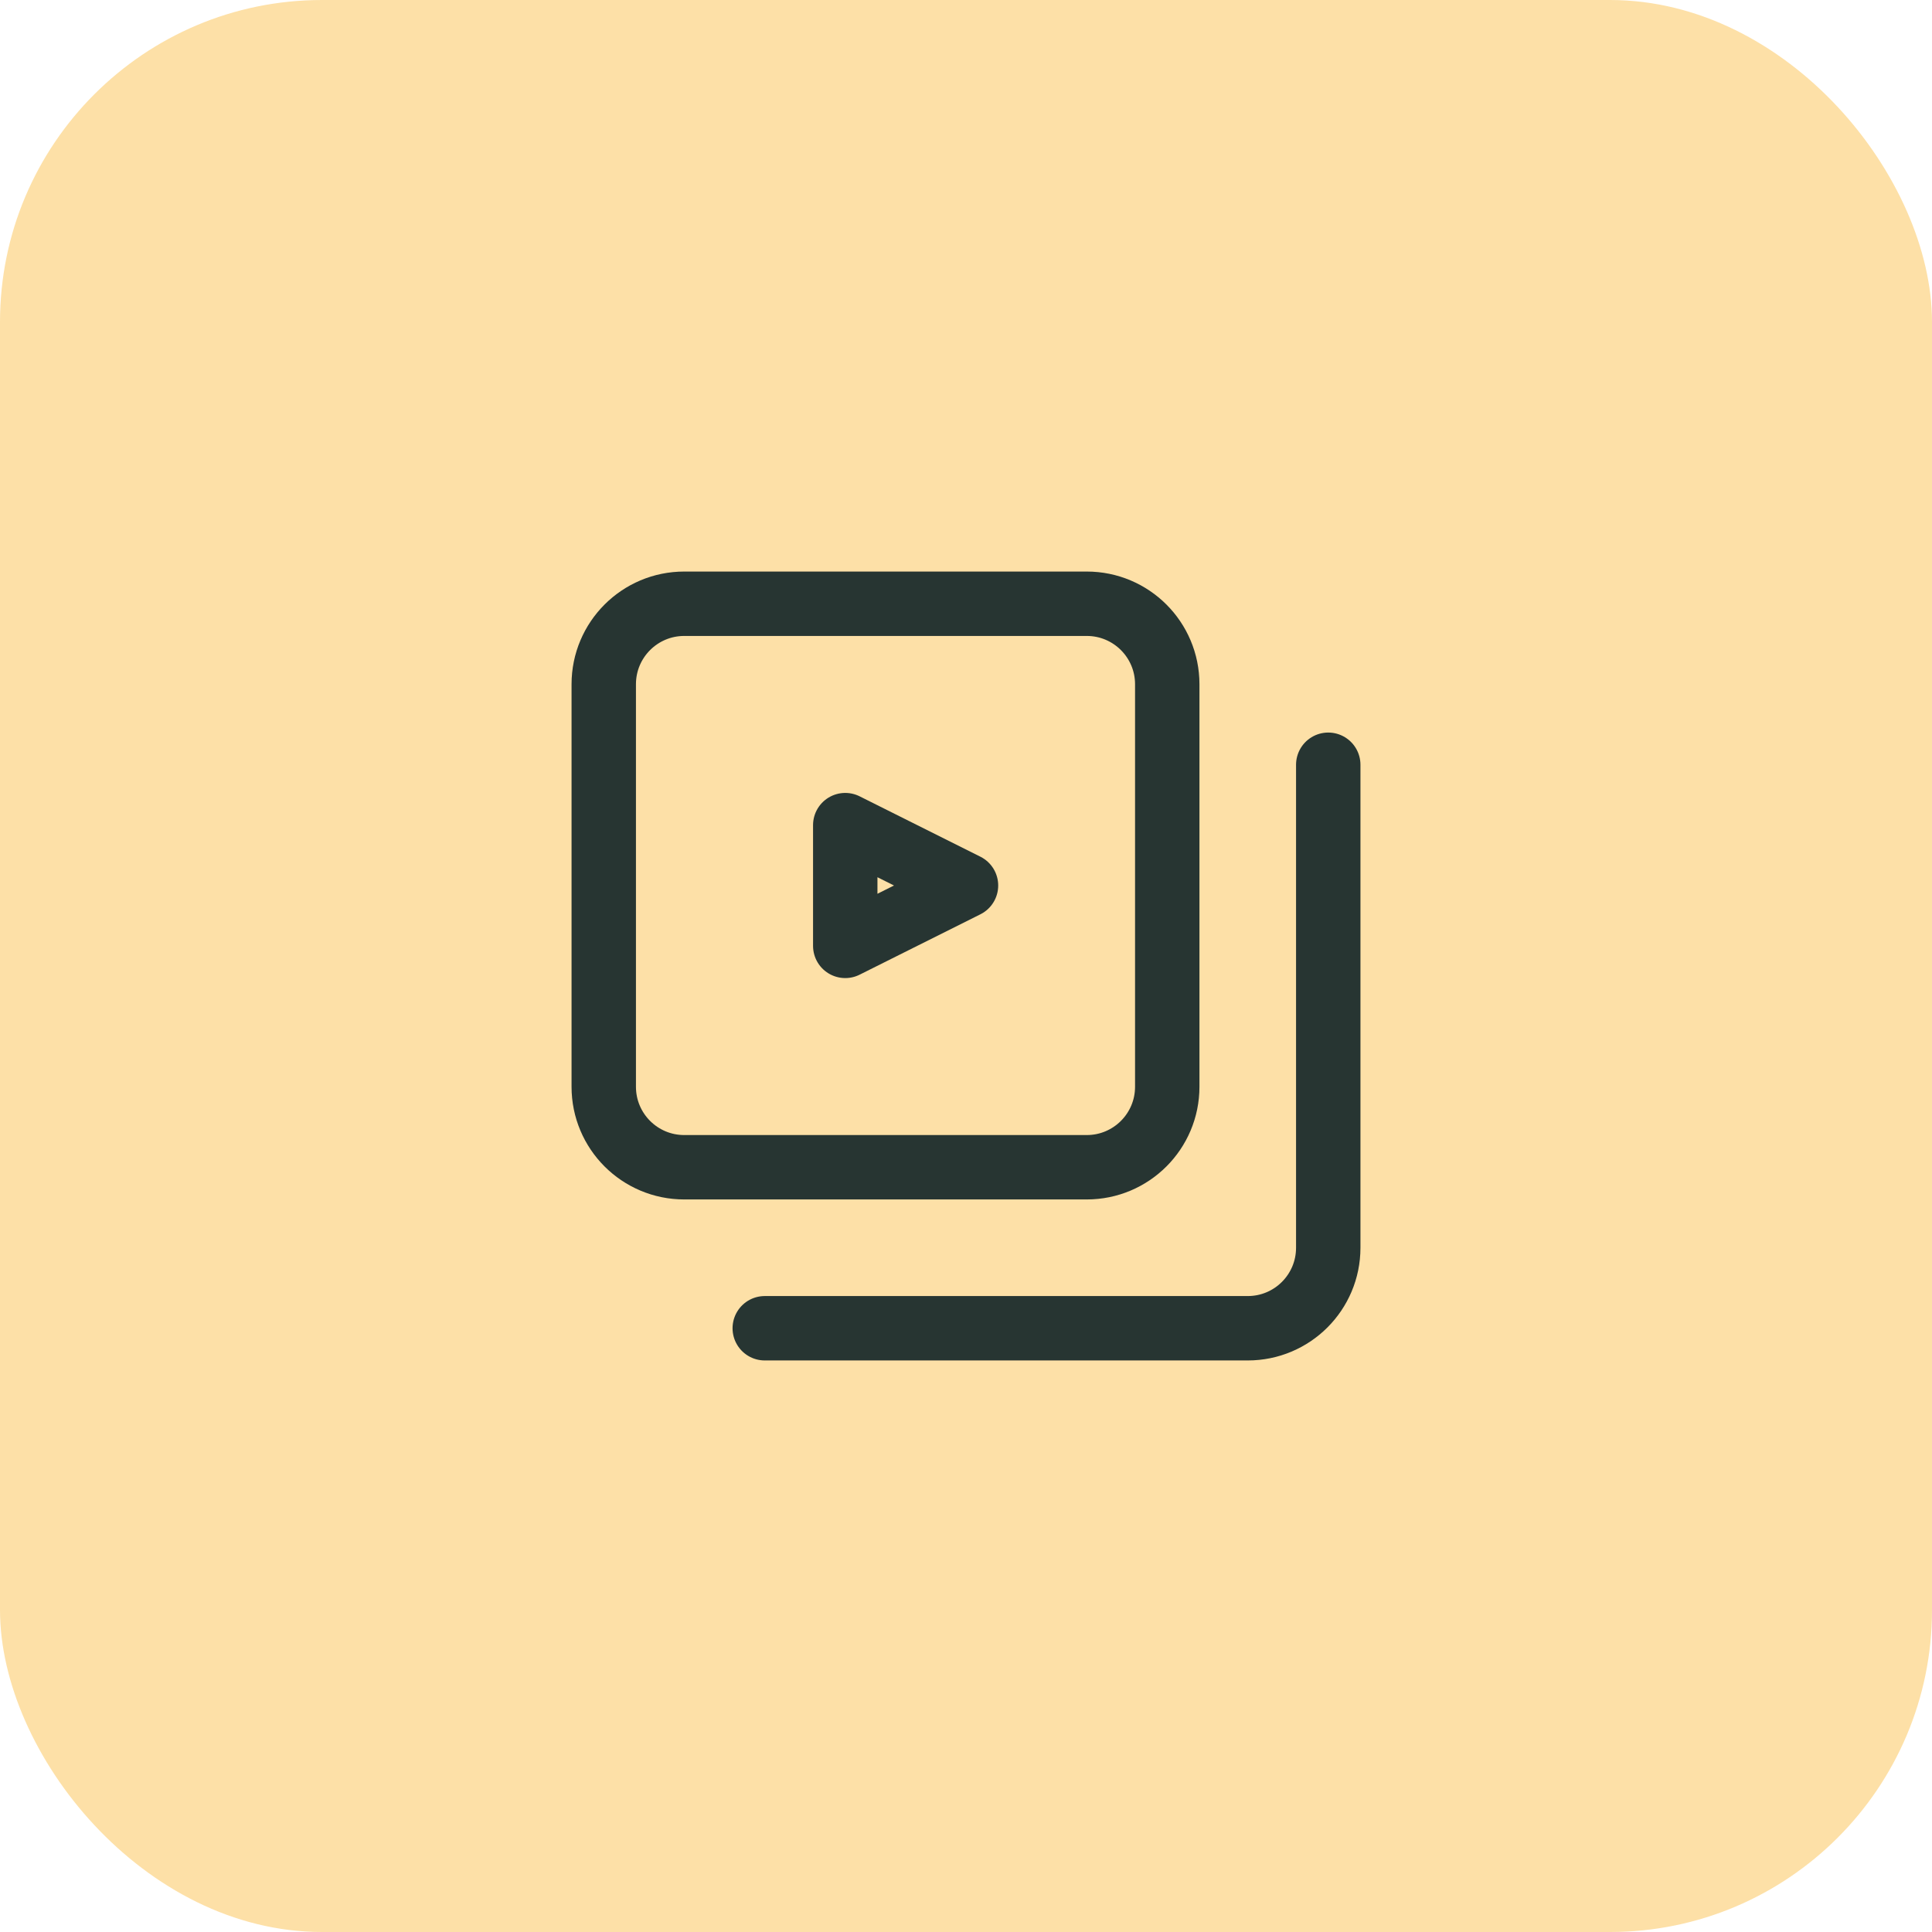 <svg xmlns="http://www.w3.org/2000/svg" width="48" height="48" viewBox="0 0 48 48" fill="none"><rect width="48" height="48" rx="8" fill="#FDE0A7"></rect><path d="M33 19V31C33 32.105 32.105 33 31 33H19M21 20.5V23.5L24 22L21 20.5ZM29 27V17C29 15.895 28.105 15 27 15H17C15.895 15 15 15.895 15 17V27C15 28.105 15.895 29 17 29H27C28.105 29 29 28.105 29 27Z" stroke="#273532" stroke-width="1.6" stroke-linecap="round" stroke-linejoin="round"></path></svg>